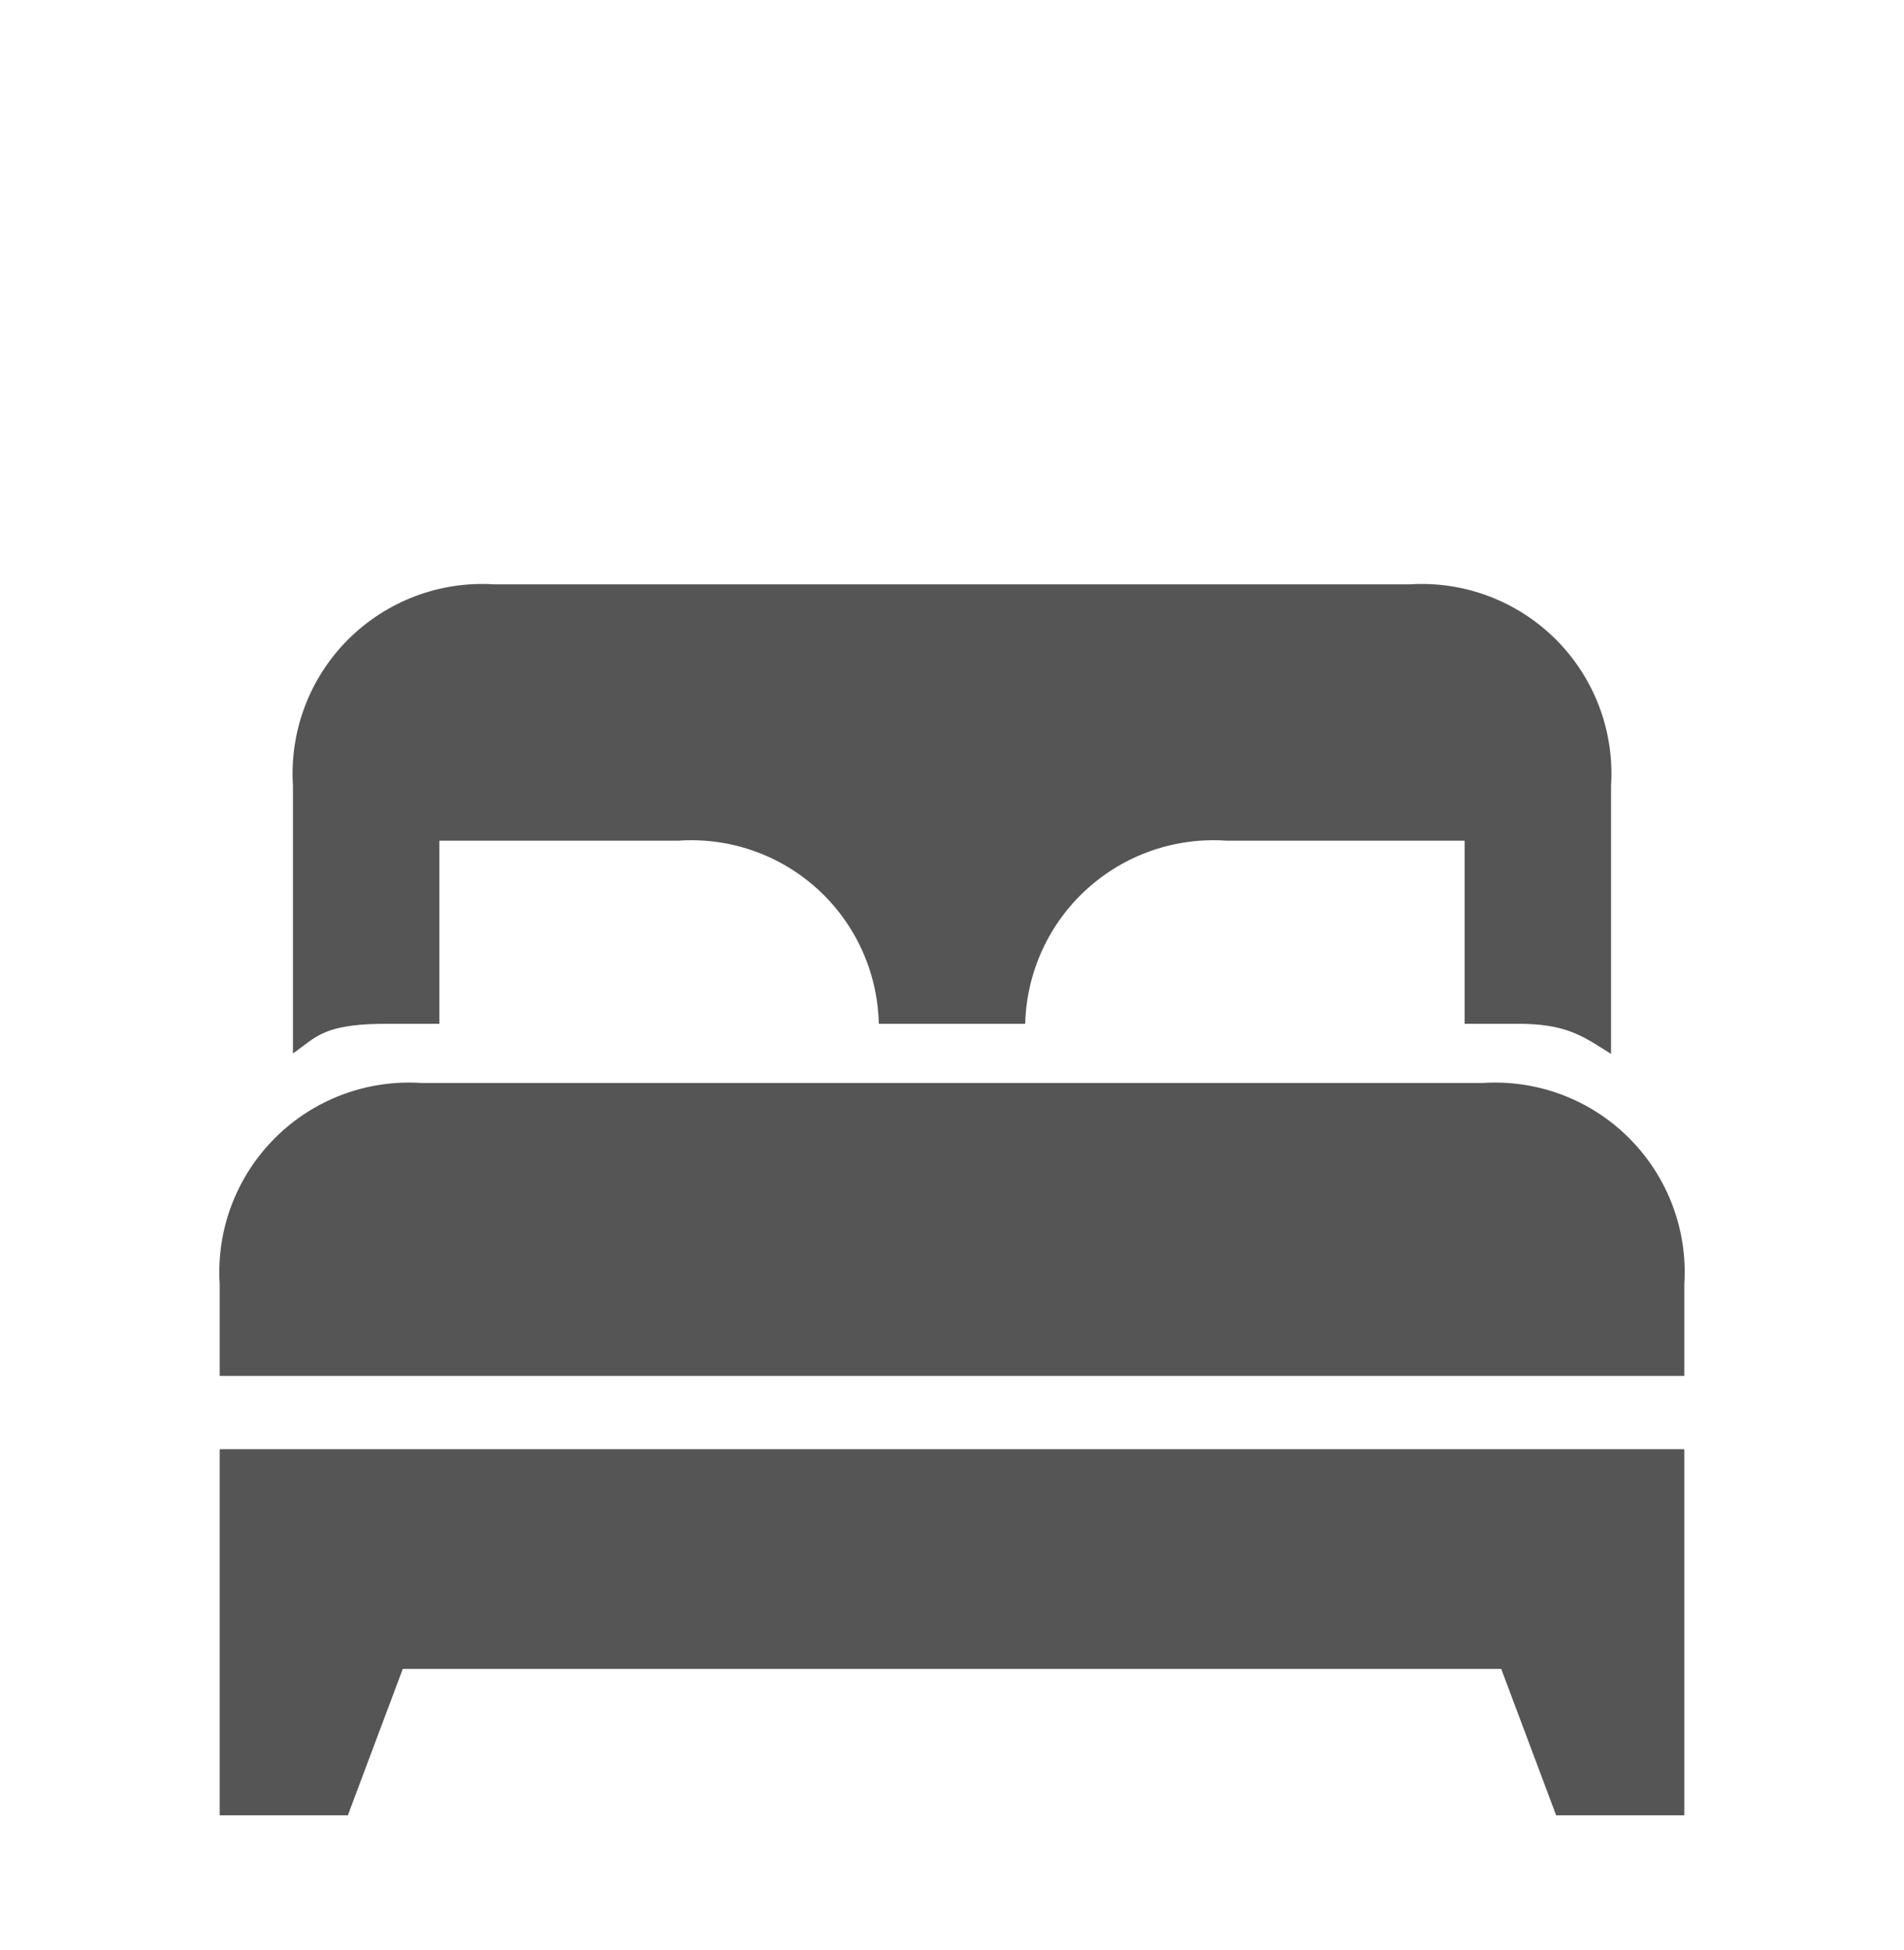 <svg width="42" height="43" viewBox="0 0 42 43" fill="none" xmlns="http://www.w3.org/2000/svg">
<path fill-rule="evenodd" clip-rule="evenodd" d="M4.846 28.327V30.346H37.154V28.327C37.231 27.127 36.787 25.952 35.937 25.102C35.087 24.251 33.912 23.808 32.712 23.885H9.288C8.088 23.808 6.913 24.251 6.063 25.102C5.213 25.952 4.769 27.127 4.846 28.327ZM32.308 18.542V22.58H33.487C34.484 22.58 34.867 22.821 35.385 23.148C35.435 23.179 35.486 23.211 35.538 23.244V17.33C35.615 16.13 35.172 14.955 34.322 14.105C33.471 13.255 32.296 12.811 31.096 12.888H10.904C9.704 12.811 8.529 13.255 7.678 14.105C6.828 14.955 6.385 16.13 6.462 17.33V23.234C6.54 23.18 6.611 23.127 6.678 23.076C7.046 22.797 7.332 22.58 8.529 22.58H9.692V18.542H14.959C16.088 18.462 17.201 18.849 18.038 19.612C18.874 20.375 19.361 21.448 19.385 22.58H22.615C22.643 21.447 23.134 20.374 23.973 19.611C24.812 18.849 25.927 18.462 27.058 18.542H32.308ZM34.327 40.038H37.154V31.962H4.846V40.038H7.673L8.885 36.808H33.115L34.327 40.038Z" fill="#555555"/>
</svg>
